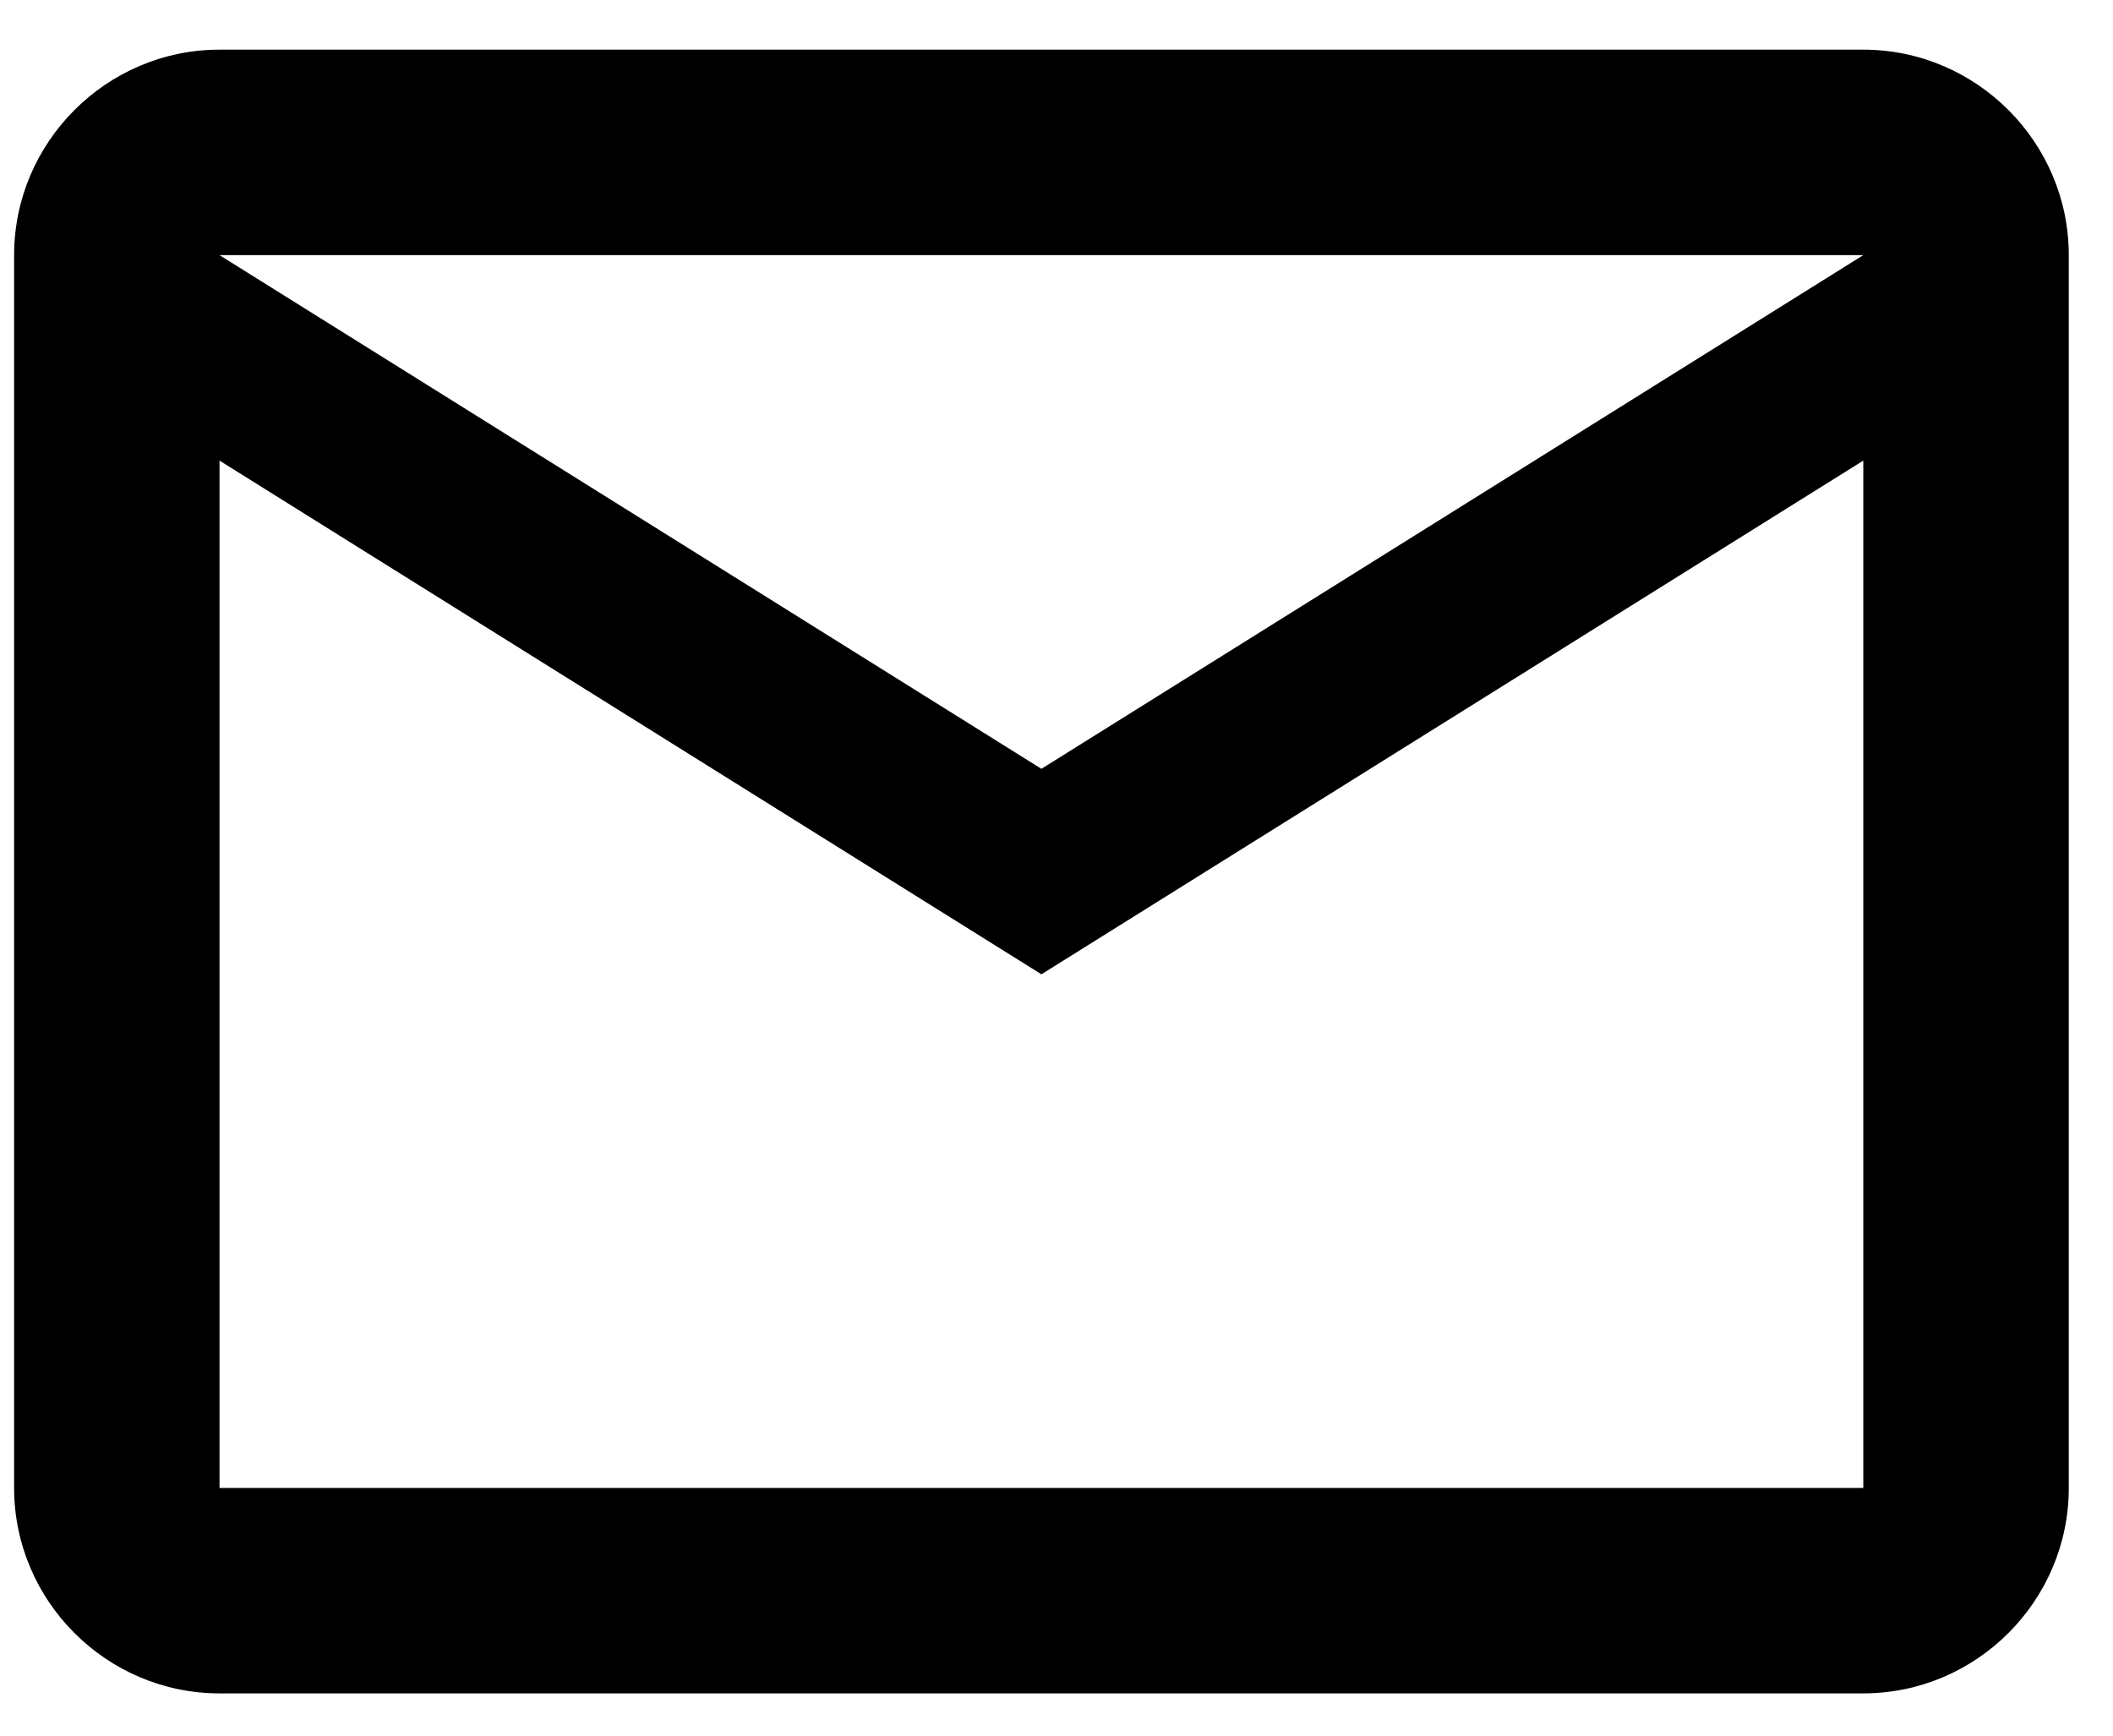 <svg width="28" height="23" viewBox="0 0 28 23" fill="none" xmlns="http://www.w3.org/2000/svg">
<path d="M27.414 3.381C27.414 1.884 26.189 0.658 24.691 0.658H2.909C1.412 0.658 0.187 1.884 0.187 3.381V19.718C0.187 21.215 1.412 22.44 2.909 22.44H24.691C26.189 22.44 27.414 21.215 27.414 19.718V3.381ZM24.691 3.381L13.8 10.188L2.909 3.381H24.691ZM24.691 19.718H2.909V6.104L13.8 12.911L24.691 6.104V19.718Z" fill="black"/>
</svg>

